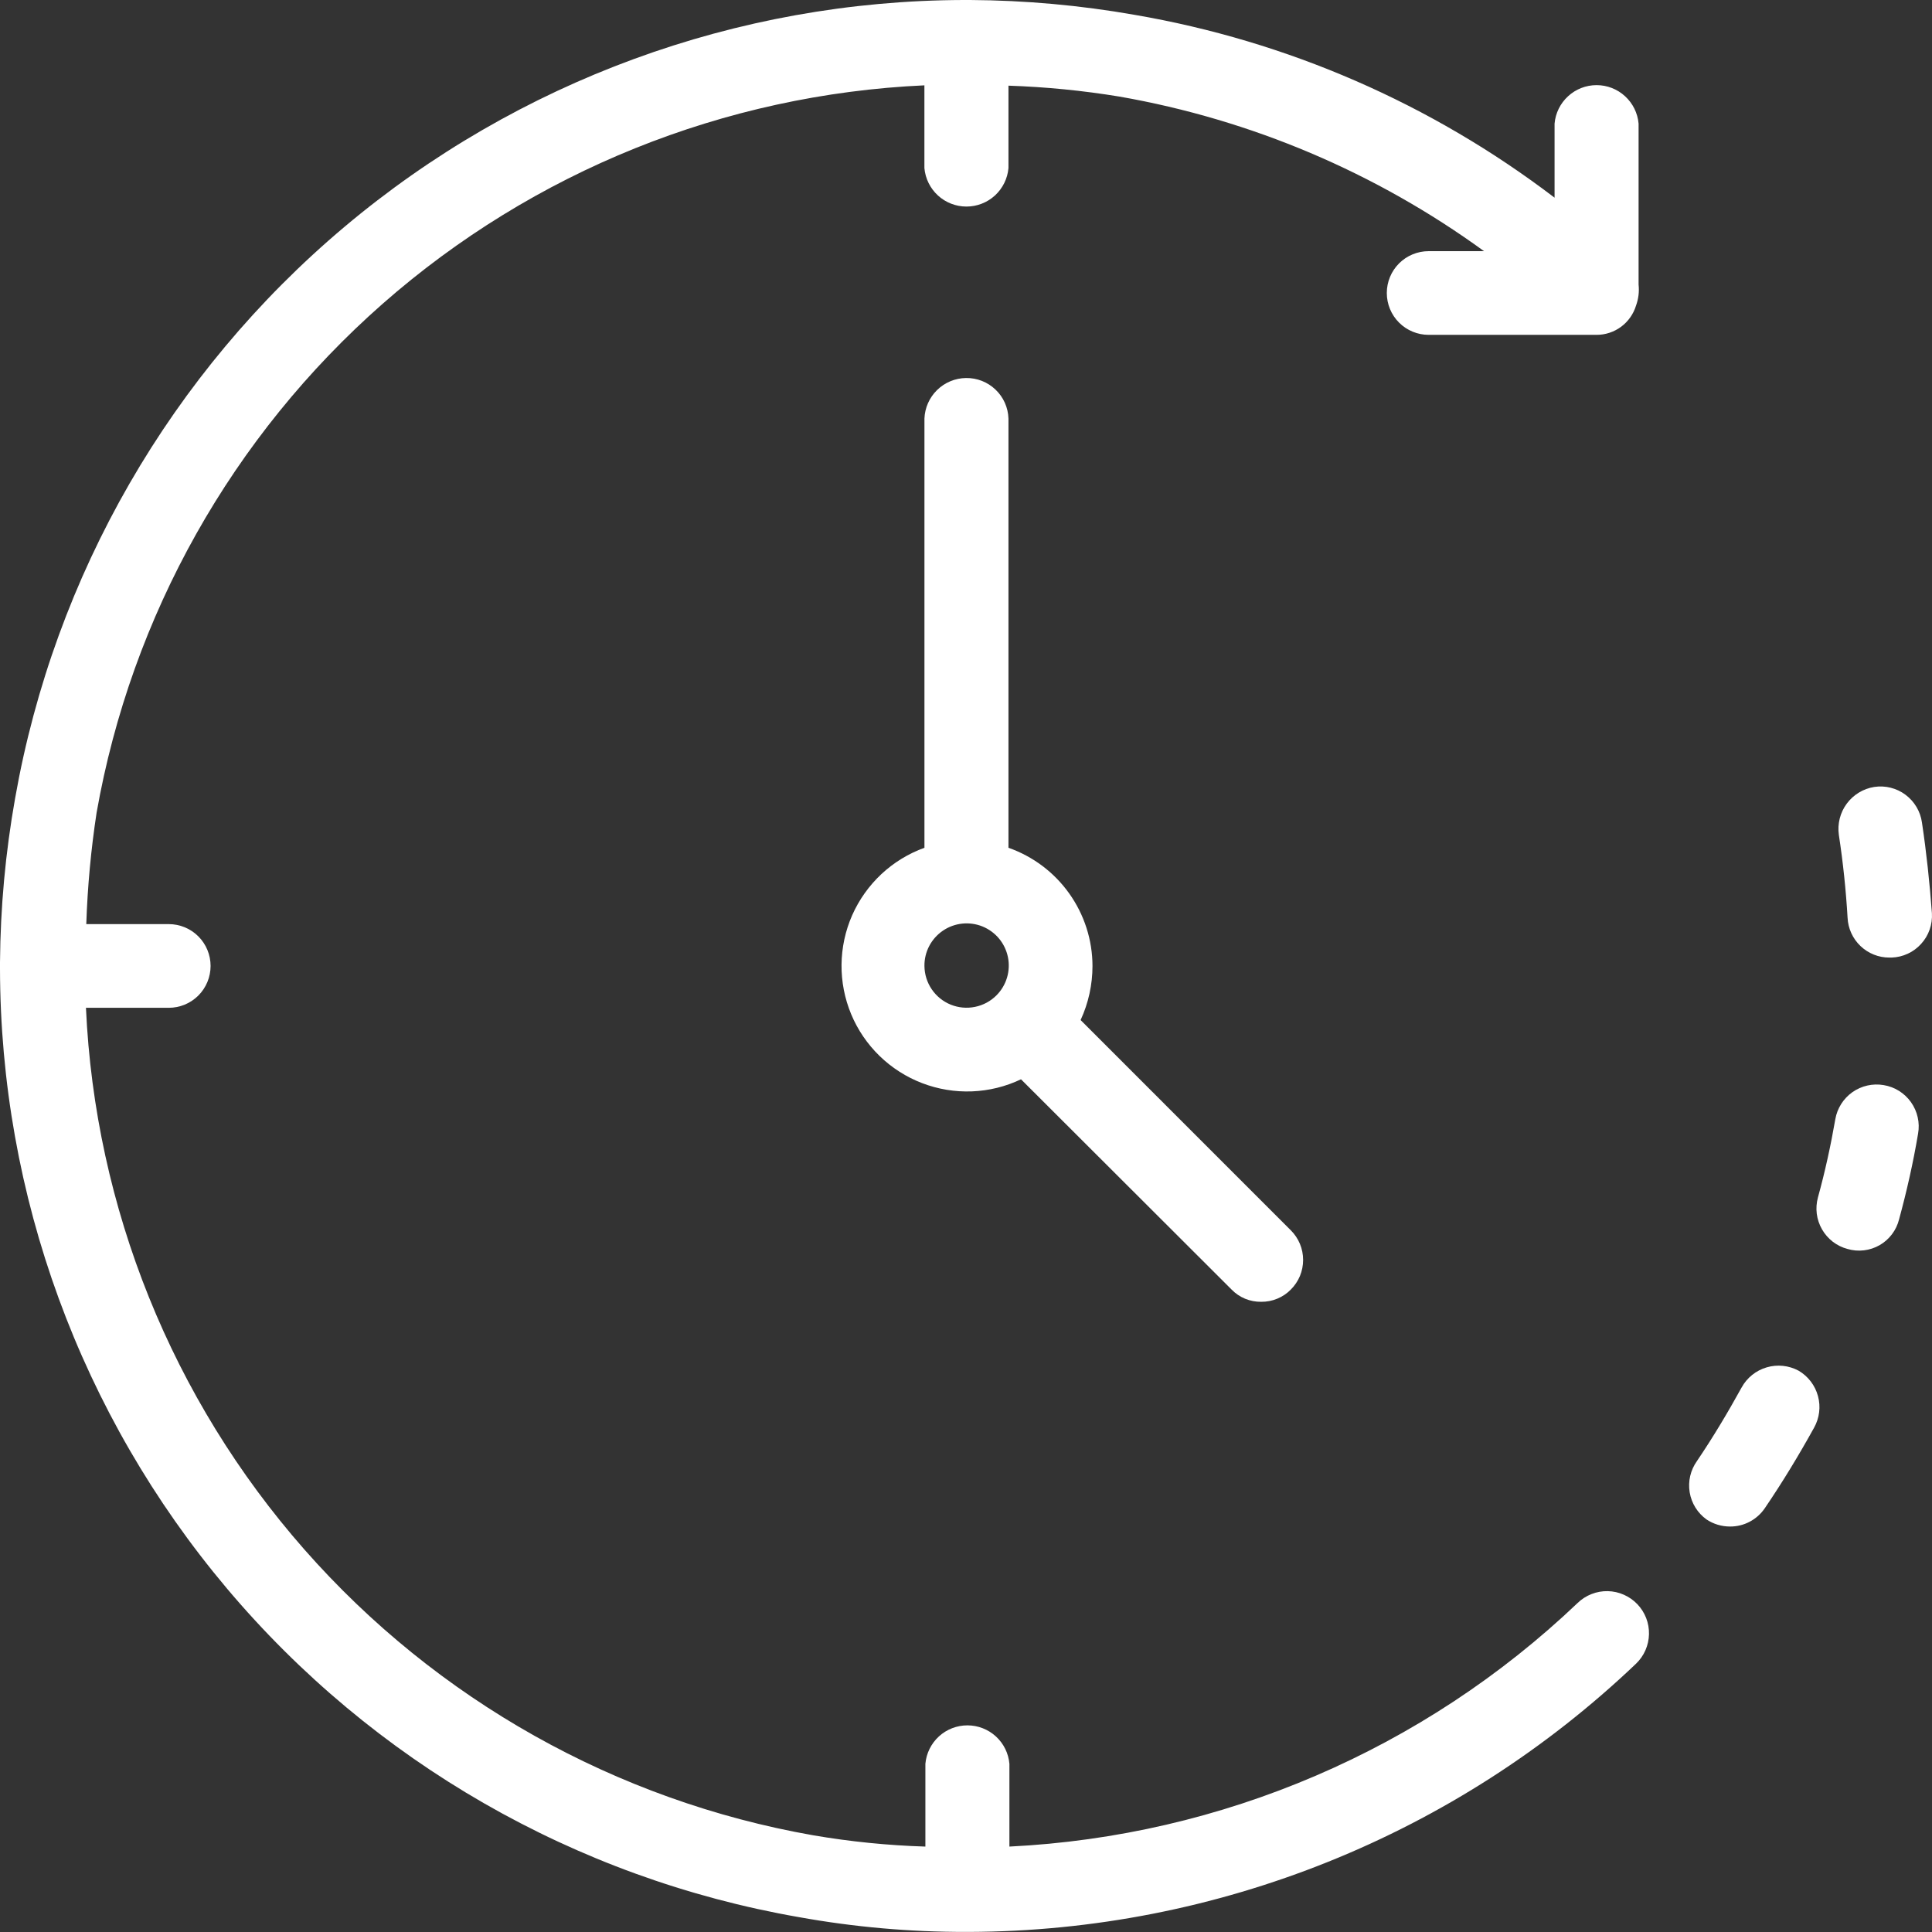 <svg width="47" height="47" viewBox="0 0 47 47" fill="none" xmlns="http://www.w3.org/2000/svg">
<rect x="0" y="0" width="47" height="47" fill="#333333" stroke="none"/>
<path d="M38.382 38.993C34.634 42.563 29.727 44.668 24.556 44.922V42.909C24.534 42.654 24.417 42.416 24.227 42.242C24.038 42.069 23.791 41.973 23.534 41.973C23.278 41.973 23.03 42.069 22.841 42.242C22.652 42.416 22.534 42.654 22.512 42.909V44.922C21.598 44.894 20.687 44.802 19.786 44.648C14.987 43.805 10.619 41.351 7.402 37.692C4.185 34.032 2.312 29.385 2.091 24.517H4.104C4.375 24.517 4.634 24.41 4.825 24.219C5.016 24.028 5.123 23.769 5.123 23.499C5.123 23.229 5.016 22.97 4.825 22.779C4.634 22.588 4.375 22.481 4.104 22.481H2.099C2.129 21.573 2.213 20.668 2.35 19.77C3.196 14.971 5.652 10.604 9.312 7.387C12.973 4.171 17.62 2.297 22.488 2.076V4.089C22.511 4.344 22.628 4.582 22.818 4.756C23.007 4.929 23.254 5.025 23.511 5.025C23.767 5.025 24.015 4.929 24.204 4.756C24.393 4.582 24.511 4.344 24.533 4.089V2.084C25.439 2.114 26.341 2.203 27.235 2.35C30.439 2.911 33.472 4.197 36.102 6.11H34.755C34.485 6.11 34.226 6.217 34.035 6.408C33.844 6.599 33.737 6.858 33.737 7.128C33.737 7.398 33.844 7.657 34.035 7.848C34.226 8.039 34.485 8.146 34.755 8.146H38.836C39.052 8.147 39.262 8.078 39.436 7.95C39.61 7.821 39.737 7.64 39.8 7.434C39.859 7.271 39.881 7.097 39.862 6.924V3.008C39.84 2.752 39.722 2.514 39.533 2.341C39.344 2.167 39.097 2.071 38.84 2.071C38.583 2.071 38.336 2.167 38.147 2.341C37.958 2.514 37.84 2.752 37.818 3.008V4.809C34.82 2.523 31.312 0.996 27.596 0.36C26.276 0.128 24.94 0.008 23.601 0H23.499H23.436C17.924 0.017 12.594 1.972 8.377 5.521C4.16 9.071 1.325 13.99 0.368 19.418C0.133 20.737 0.01 22.073 0 23.413C0 23.413 0 23.499 0 23.499C0 23.499 0 23.499 0 23.562C0.008 29.079 1.961 34.417 5.516 38.638C9.07 42.858 13.998 45.691 19.434 46.638C20.775 46.88 22.136 47 23.499 46.998H23.57C29.615 46.979 35.423 44.644 39.8 40.473C39.897 40.38 39.975 40.269 40.029 40.145C40.083 40.022 40.112 39.89 40.115 39.755C40.118 39.62 40.095 39.487 40.046 39.361C39.997 39.236 39.924 39.121 39.831 39.024C39.738 38.927 39.626 38.849 39.503 38.795C39.38 38.74 39.247 38.711 39.113 38.708C38.978 38.705 38.844 38.729 38.719 38.778C38.593 38.827 38.479 38.9 38.382 38.993Z" fill="white"/>
<path d="M43.755 33.345C43.517 33.217 43.238 33.187 42.978 33.264C42.718 33.34 42.499 33.516 42.369 33.753C42.032 34.364 41.672 34.967 41.28 35.546C41.124 35.766 41.061 36.038 41.105 36.304C41.149 36.569 41.296 36.807 41.515 36.964C41.684 37.077 41.883 37.136 42.087 37.136C42.254 37.137 42.418 37.097 42.565 37.019C42.713 36.941 42.839 36.828 42.933 36.69C43.364 36.056 43.763 35.398 44.131 34.732C44.262 34.497 44.297 34.221 44.226 33.962C44.156 33.703 43.987 33.481 43.755 33.345Z" fill="white"/>
<path d="M45.823 26.397C45.557 26.352 45.284 26.414 45.064 26.569C44.844 26.725 44.694 26.962 44.648 27.227C44.538 27.862 44.398 28.504 44.225 29.131C44.19 29.261 44.18 29.396 44.197 29.529C44.214 29.663 44.258 29.791 44.325 29.908C44.392 30.024 44.481 30.126 44.587 30.208C44.694 30.29 44.816 30.35 44.946 30.384C45.075 30.422 45.211 30.433 45.345 30.417C45.479 30.401 45.609 30.358 45.726 30.291C45.843 30.224 45.945 30.133 46.026 30.026C46.108 29.918 46.166 29.795 46.199 29.664C46.387 28.974 46.544 28.277 46.661 27.58C46.685 27.447 46.682 27.311 46.652 27.18C46.623 27.048 46.567 26.924 46.489 26.813C46.411 26.703 46.312 26.61 46.198 26.538C46.084 26.467 45.956 26.419 45.823 26.397Z" fill="white"/>
<path d="M46.755 20.006C46.736 19.873 46.691 19.745 46.622 19.63C46.553 19.514 46.462 19.414 46.355 19.334C46.247 19.253 46.124 19.195 45.994 19.163C45.864 19.13 45.729 19.124 45.596 19.144C45.328 19.186 45.087 19.333 44.926 19.551C44.765 19.769 44.696 20.042 44.734 20.311C44.836 20.977 44.907 21.658 44.946 22.324C44.958 22.586 45.07 22.833 45.26 23.014C45.45 23.195 45.702 23.296 45.964 23.295H46.019C46.155 23.29 46.288 23.258 46.411 23.201C46.535 23.144 46.645 23.062 46.736 22.961C46.828 22.861 46.898 22.743 46.943 22.614C46.988 22.486 47.006 22.35 46.998 22.214C46.943 21.478 46.865 20.734 46.755 20.006Z" fill="white"/>
<path d="M23.499 9.196C23.236 9.2 22.985 9.304 22.797 9.488C22.609 9.672 22.499 9.92 22.489 10.183V20.624C22.099 20.765 21.743 20.983 21.441 21.265C21.139 21.548 20.897 21.889 20.73 22.267C20.564 22.646 20.476 23.055 20.472 23.468C20.468 23.882 20.548 24.292 20.707 24.674C20.866 25.056 21.102 25.401 21.398 25.689C21.695 25.977 22.047 26.202 22.434 26.35C22.82 26.498 23.232 26.566 23.646 26.55C24.059 26.534 24.465 26.434 24.838 26.256L29.961 31.371C30.055 31.468 30.167 31.544 30.291 31.595C30.415 31.646 30.548 31.671 30.682 31.669C30.816 31.67 30.949 31.645 31.073 31.593C31.196 31.542 31.309 31.467 31.402 31.371C31.497 31.277 31.572 31.164 31.624 31.041C31.675 30.917 31.701 30.784 31.701 30.651C31.701 30.517 31.675 30.384 31.624 30.261C31.572 30.137 31.497 30.024 31.402 29.93L26.288 24.815C26.479 24.402 26.577 23.953 26.577 23.499C26.576 22.867 26.378 22.252 26.012 21.737C25.646 21.222 25.129 20.833 24.533 20.624V10.183C24.525 9.916 24.412 9.662 24.218 9.478C24.025 9.293 23.767 9.192 23.499 9.196ZM22.489 23.499C22.487 23.33 22.527 23.163 22.605 23.014C22.684 22.864 22.798 22.736 22.938 22.641C23.077 22.546 23.238 22.487 23.406 22.469C23.575 22.451 23.744 22.475 23.901 22.538C24.057 22.602 24.196 22.703 24.304 22.833C24.412 22.963 24.486 23.118 24.52 23.284C24.554 23.449 24.546 23.62 24.498 23.782C24.45 23.944 24.362 24.092 24.243 24.212C24.101 24.355 23.919 24.454 23.72 24.494C23.522 24.535 23.316 24.516 23.128 24.44C22.941 24.364 22.78 24.234 22.666 24.066C22.552 23.899 22.491 23.701 22.489 23.499Z" fill="white"/>
</svg>
